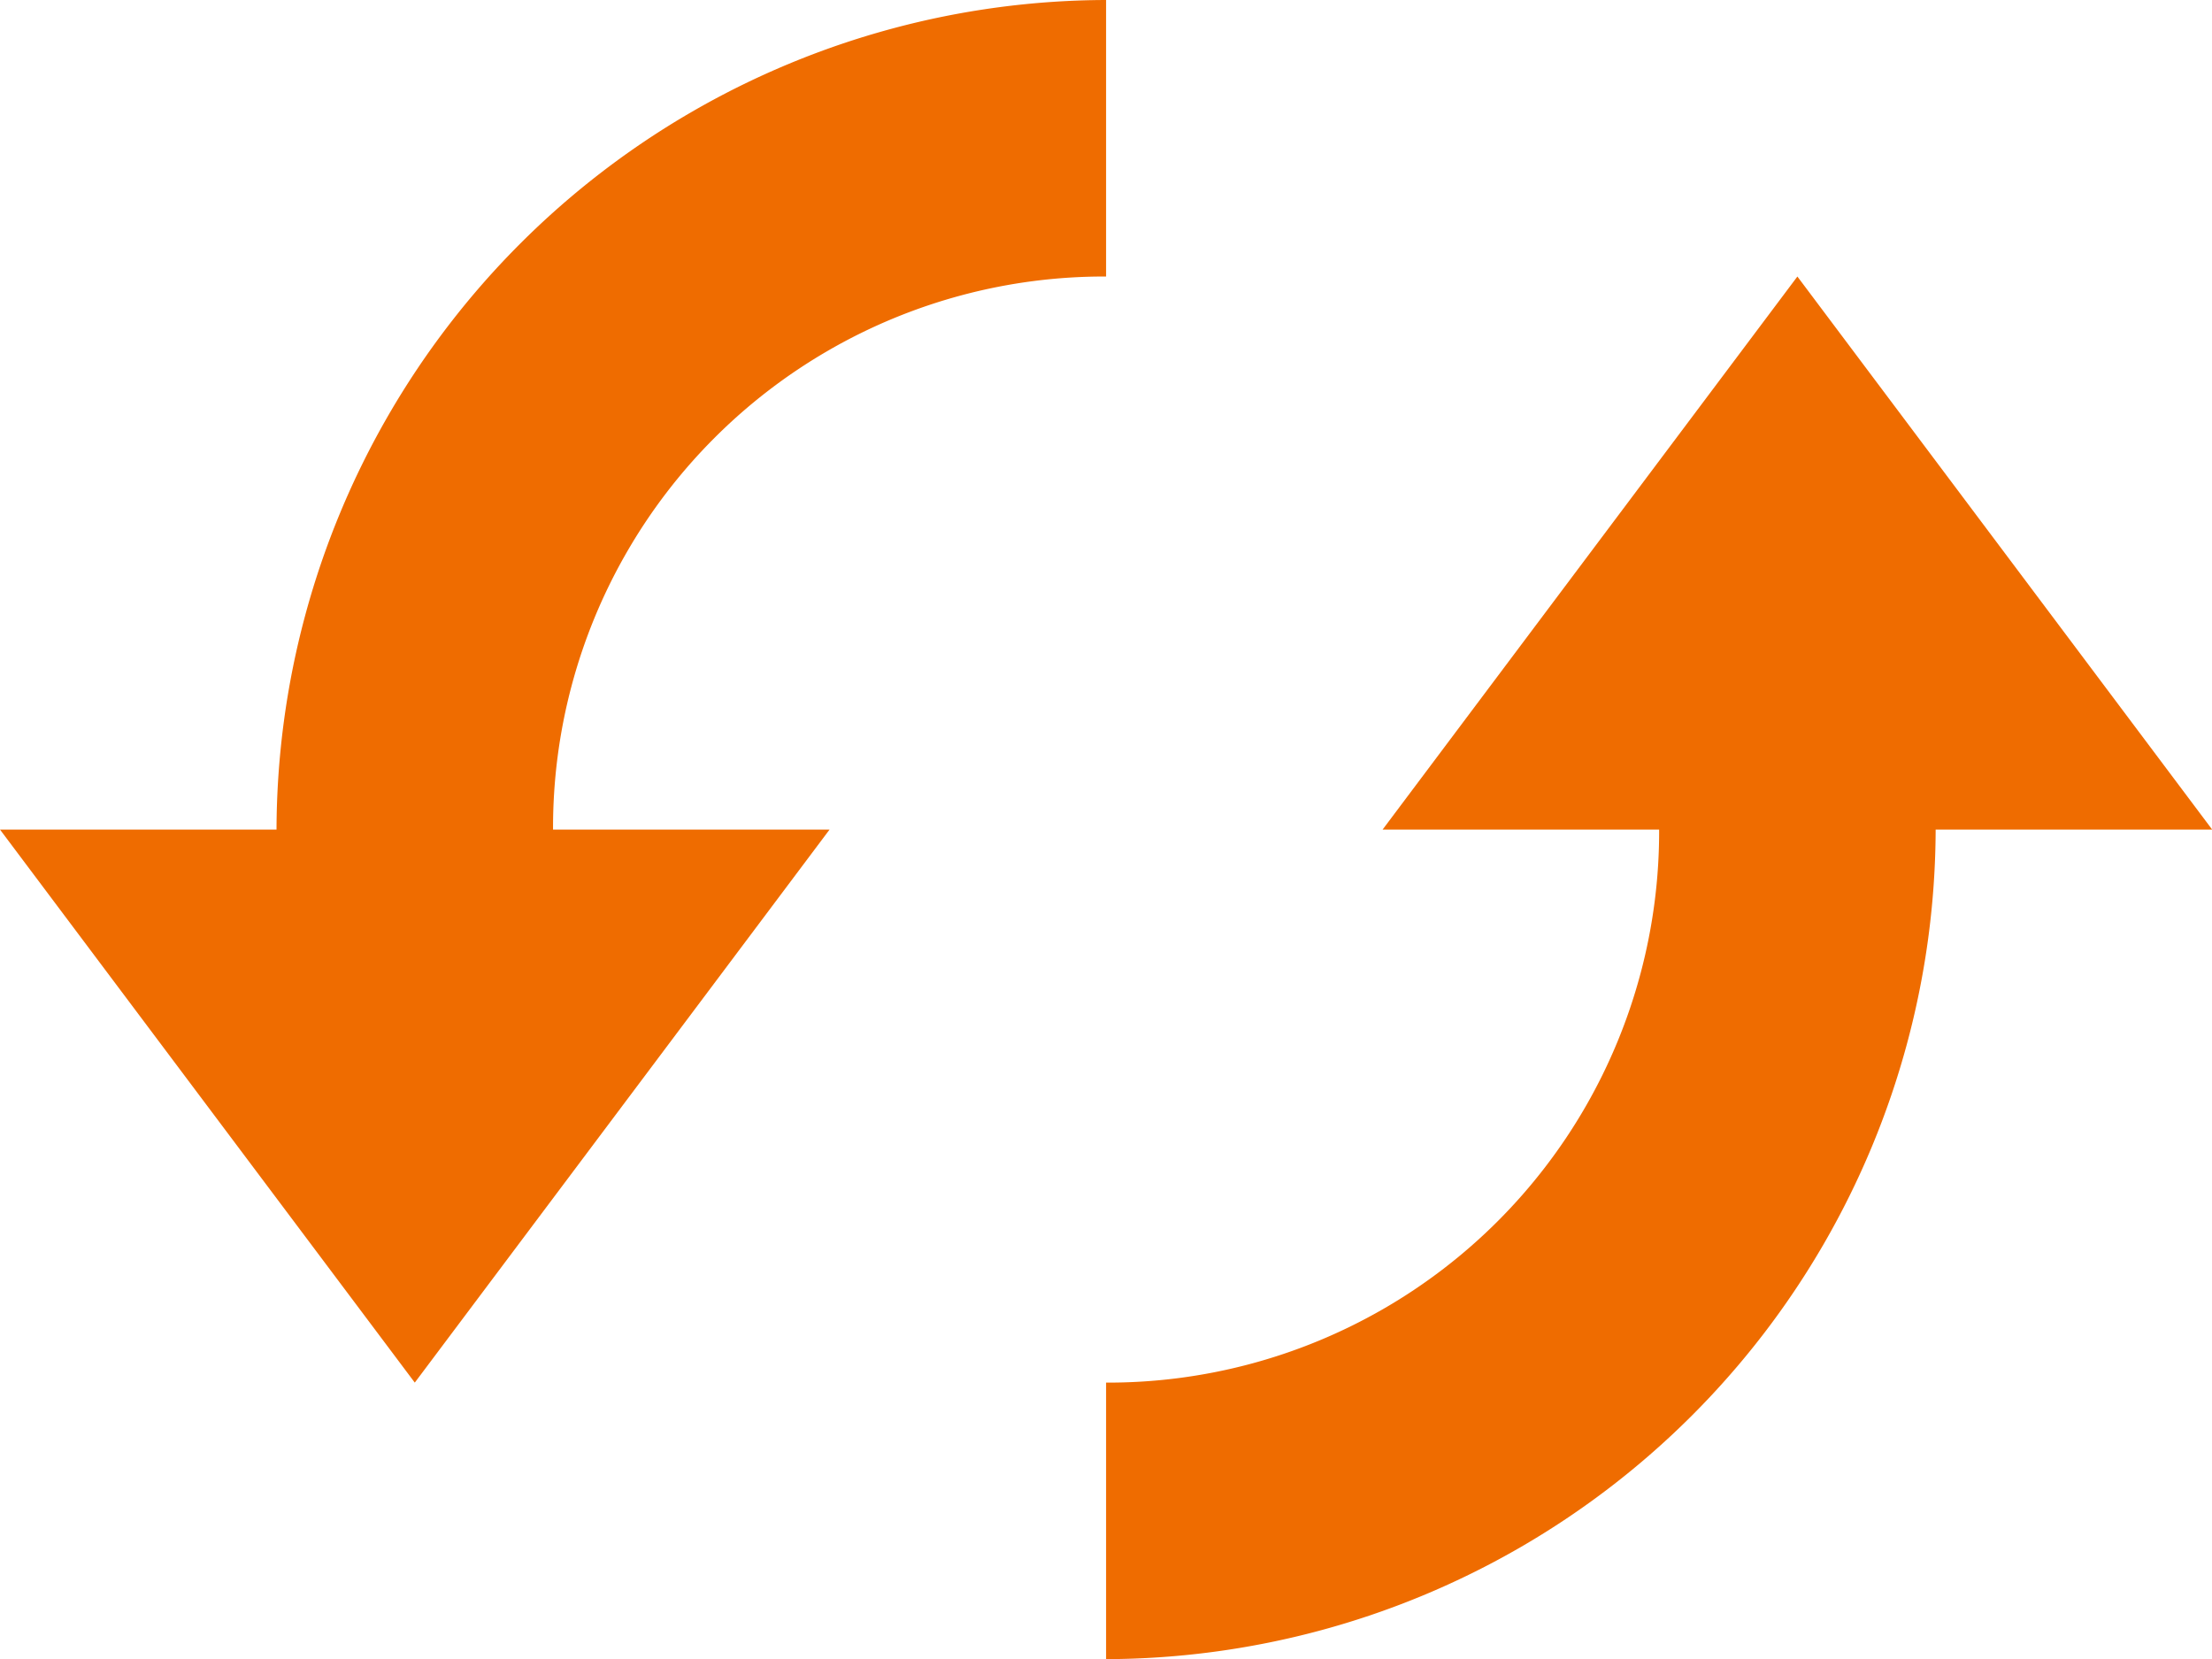 <?xml version="1.0" encoding="UTF-8"?> <svg xmlns="http://www.w3.org/2000/svg" width="100.792" height="75.594" viewBox="0 0 100.792 75.594"><path id="Icon_open-loop-circular" data-name="Icon open-loop-circular" d="M50.4,0A37.908,37.908,0,0,0,12.6,37.8H0l18.9,25.2L37.8,37.8H25.2A25.111,25.111,0,0,1,50.4,12.6Zm31.5,12.6-18.9,25.2h12.6a25.111,25.111,0,0,1-25.2,25.2v12.6a37.908,37.908,0,0,0,37.8-37.8h12.6Z" fill="#ef6c00"></path></svg> 